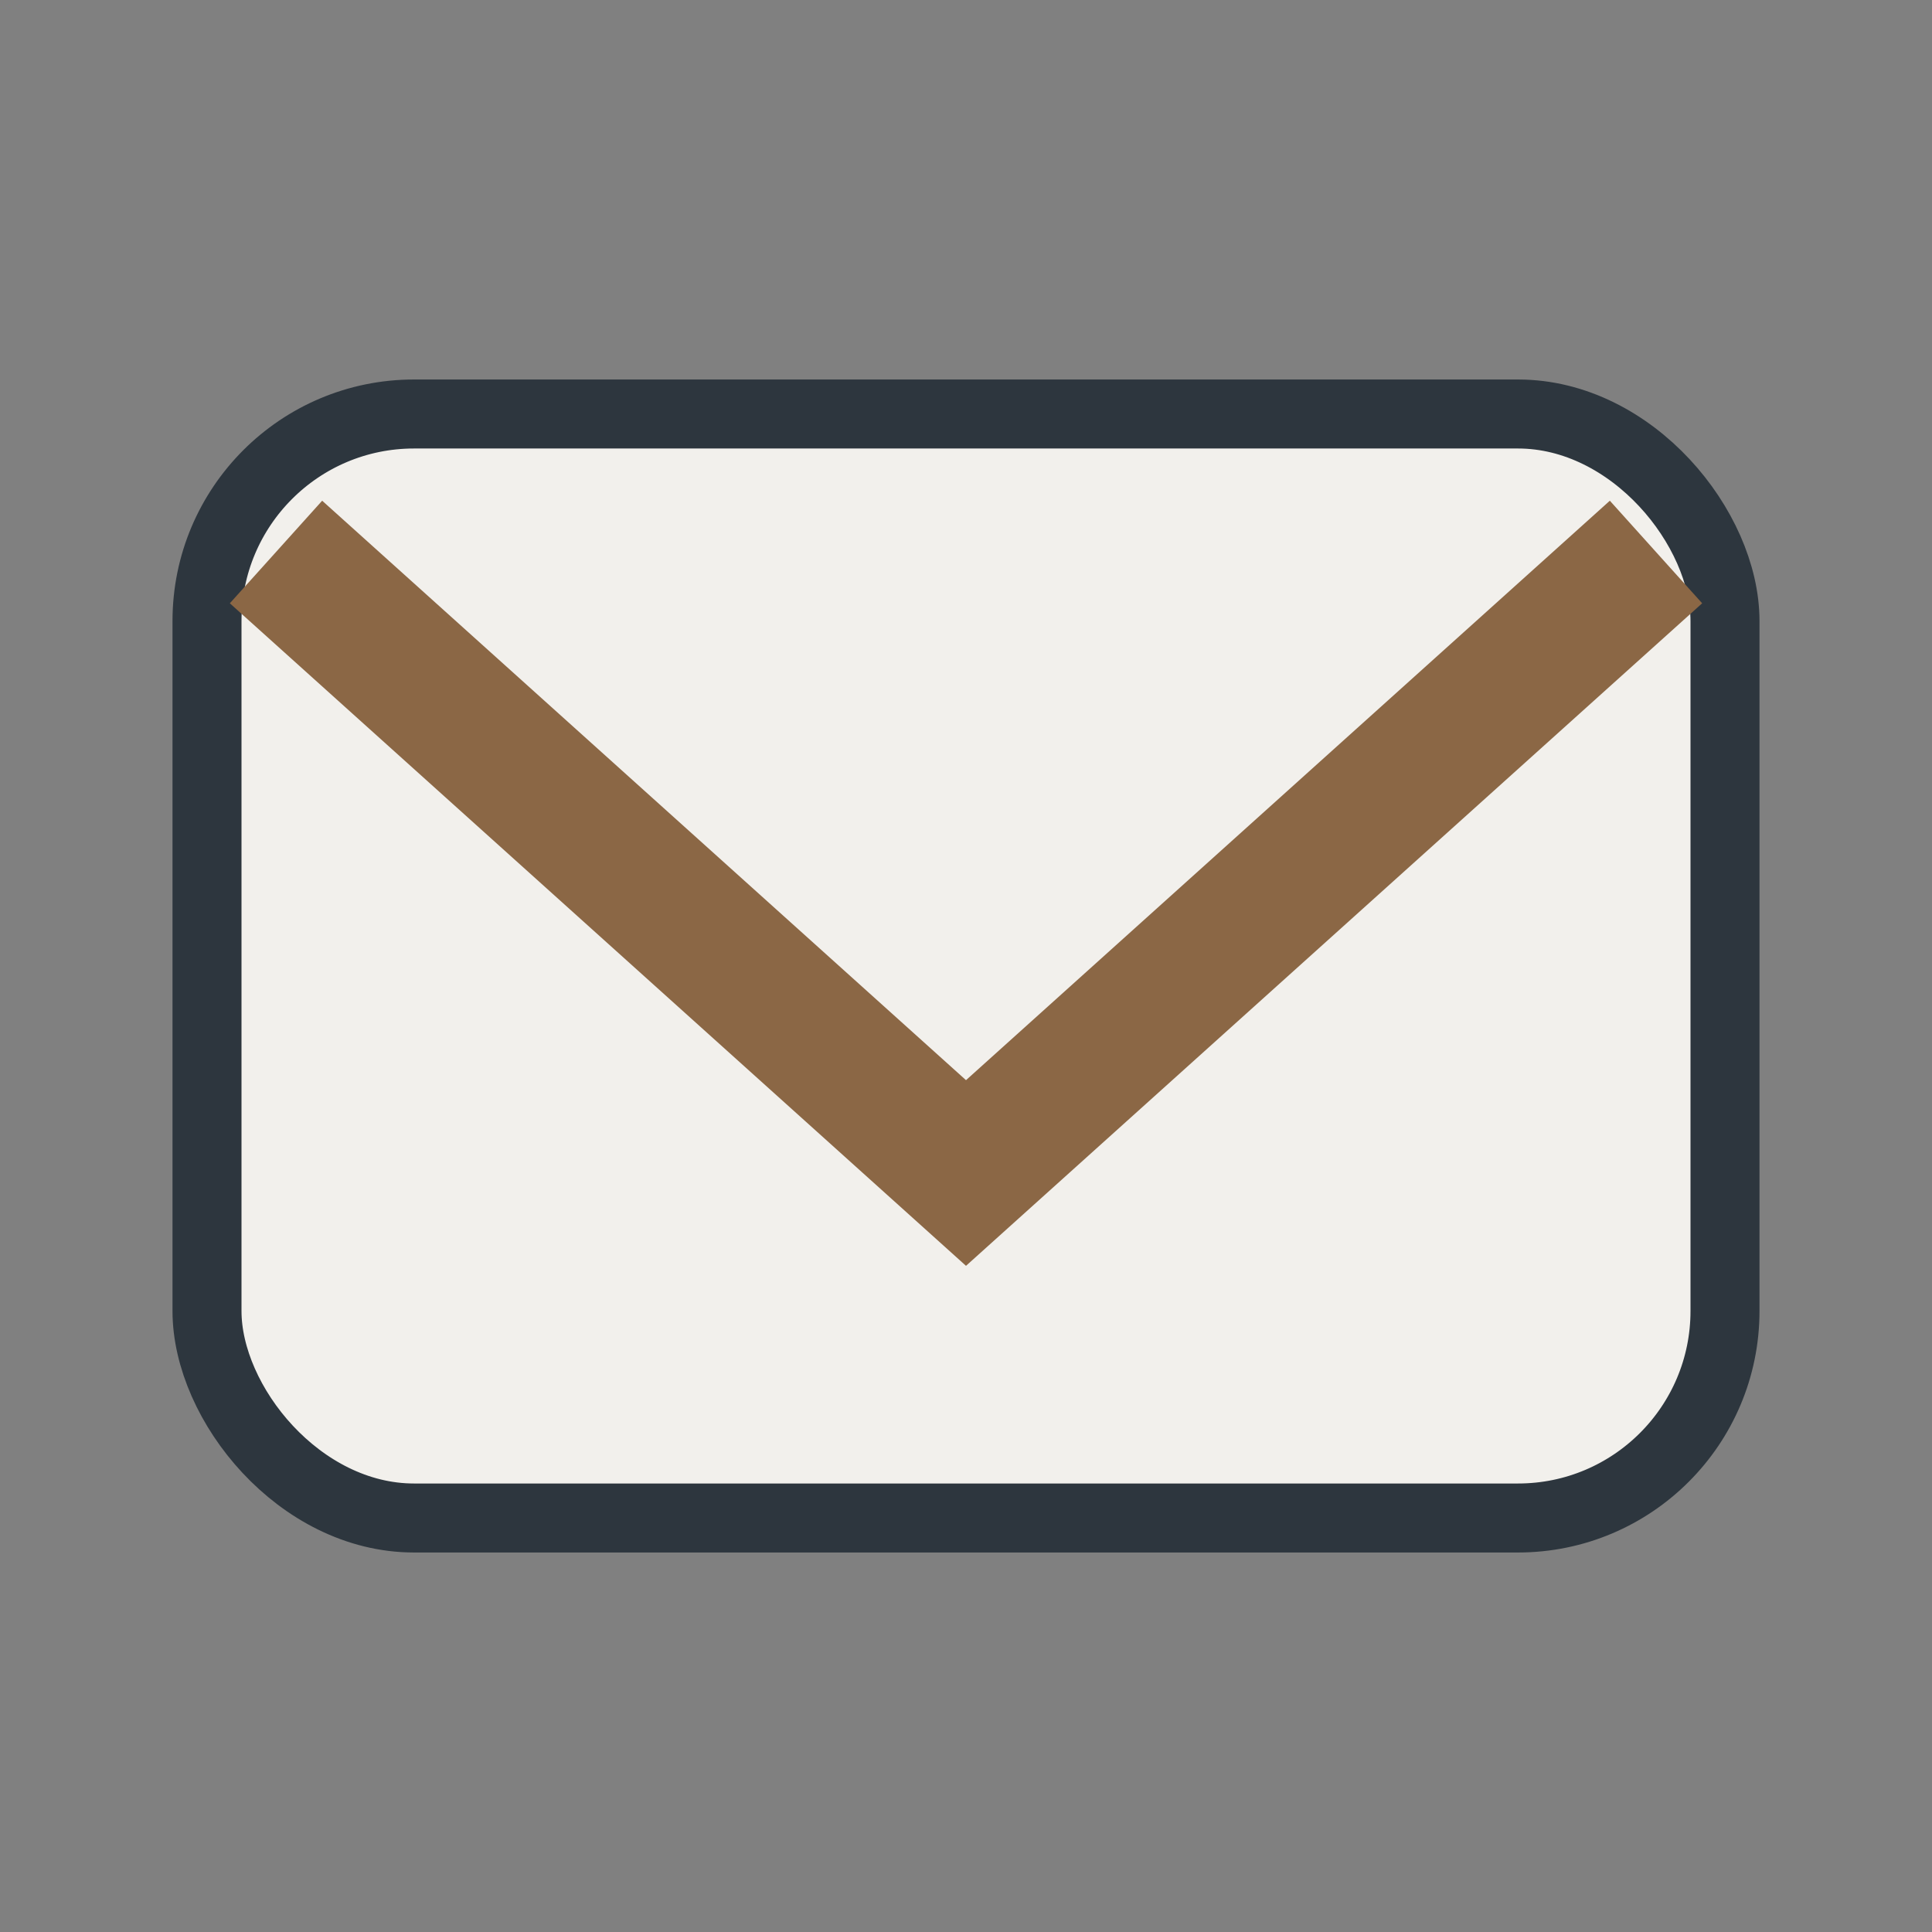 <?xml version="1.0" encoding="UTF-8"?>
<svg xmlns="http://www.w3.org/2000/svg" width="28" height="28" viewBox="0 0 28 28"><rect x="0" y="0" width="28" height="28" fill="#808080" stroke="none"/><rect x="3" y="6" width="22" height="16" rx="3" fill="#F2F0EC" stroke="#2D363E" stroke-width="1"/><polyline points="4,8 14,17 24,8" fill="none" stroke="#8B6745" stroke-width="2"/></svg>
